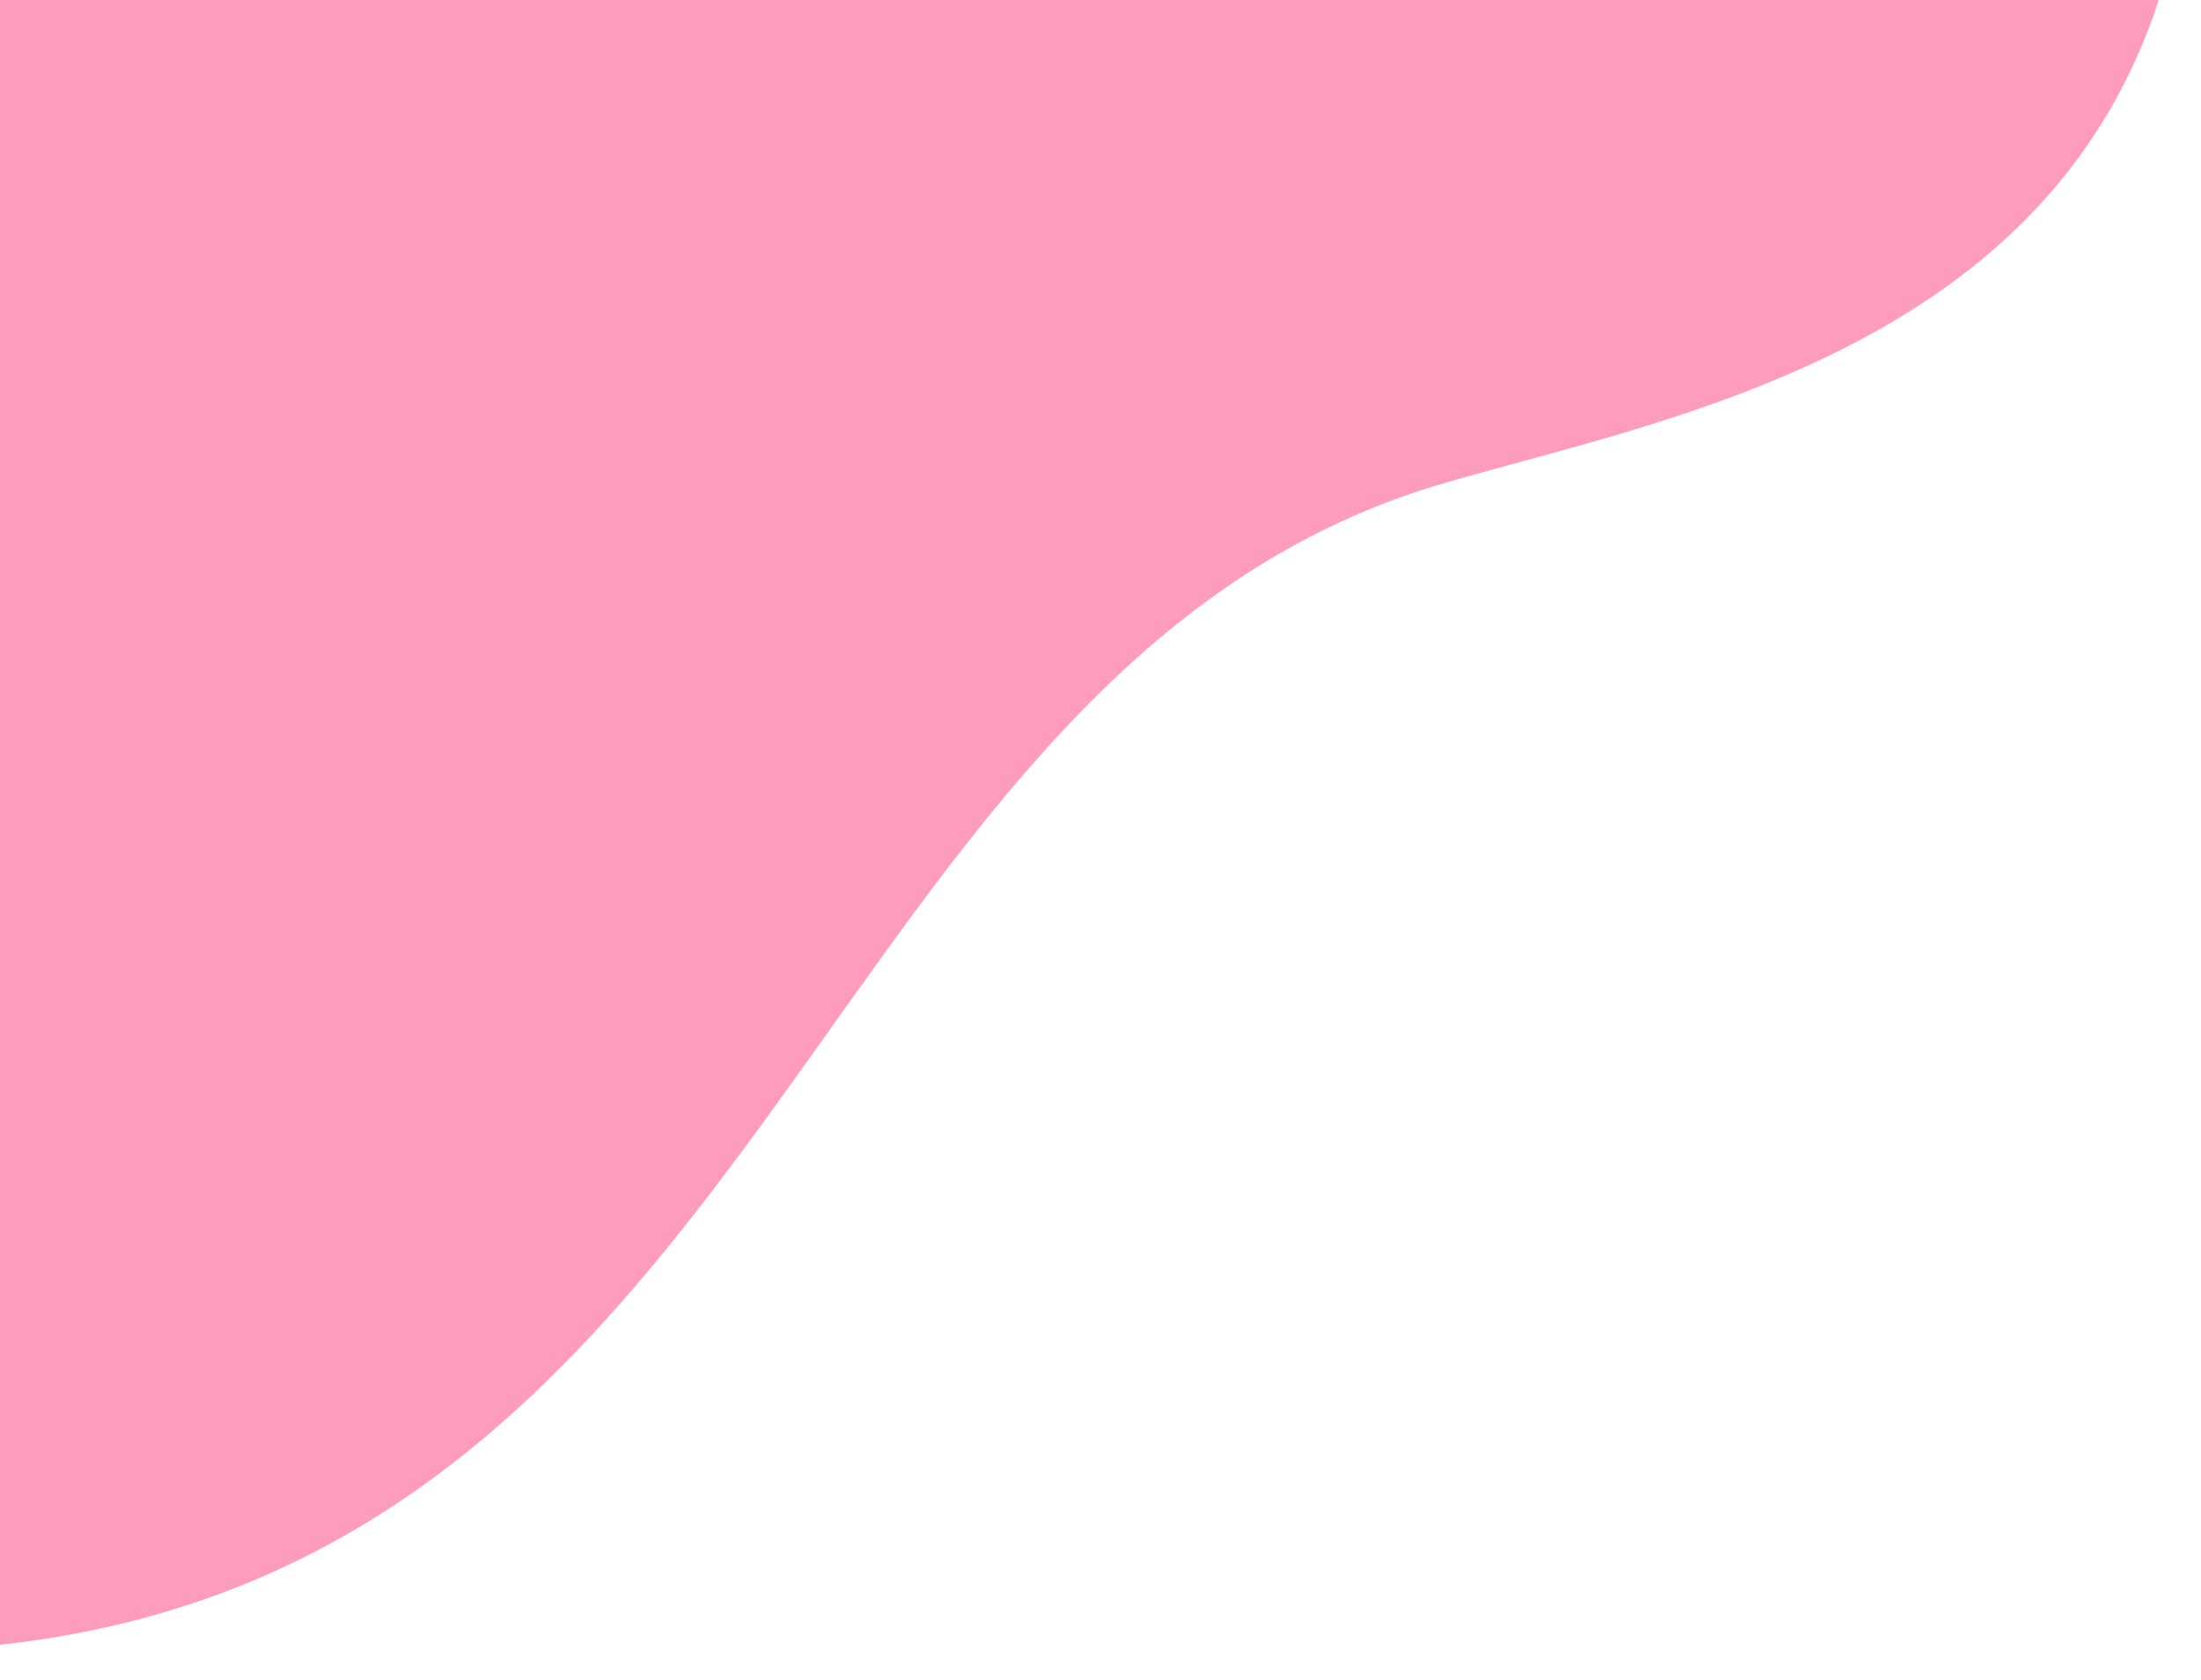 <svg width="245" height="187" viewBox="0 0 245 187" fill="none" xmlns="http://www.w3.org/2000/svg">
<path fill-rule="evenodd" clip-rule="evenodd" d="M-0.458 183.119C86.627 173.872 90.983 74.168 160.633 53.809C198.76 42.663 279.077 31.27 227.035 -98.58C193.132 -182.291 107.438 -172.423 44.893 -97.576C25.098 -79.034 5.441 -74.481 -18.307 -75.567C-42.056 -76.652 -84.168 -107.018 -136.254 -95.926C-292.997 -62.545 -326.59 217.748 -0.458 183.119Z" fill="#FB0859" fill-opacity="0.4"/>
</svg>
